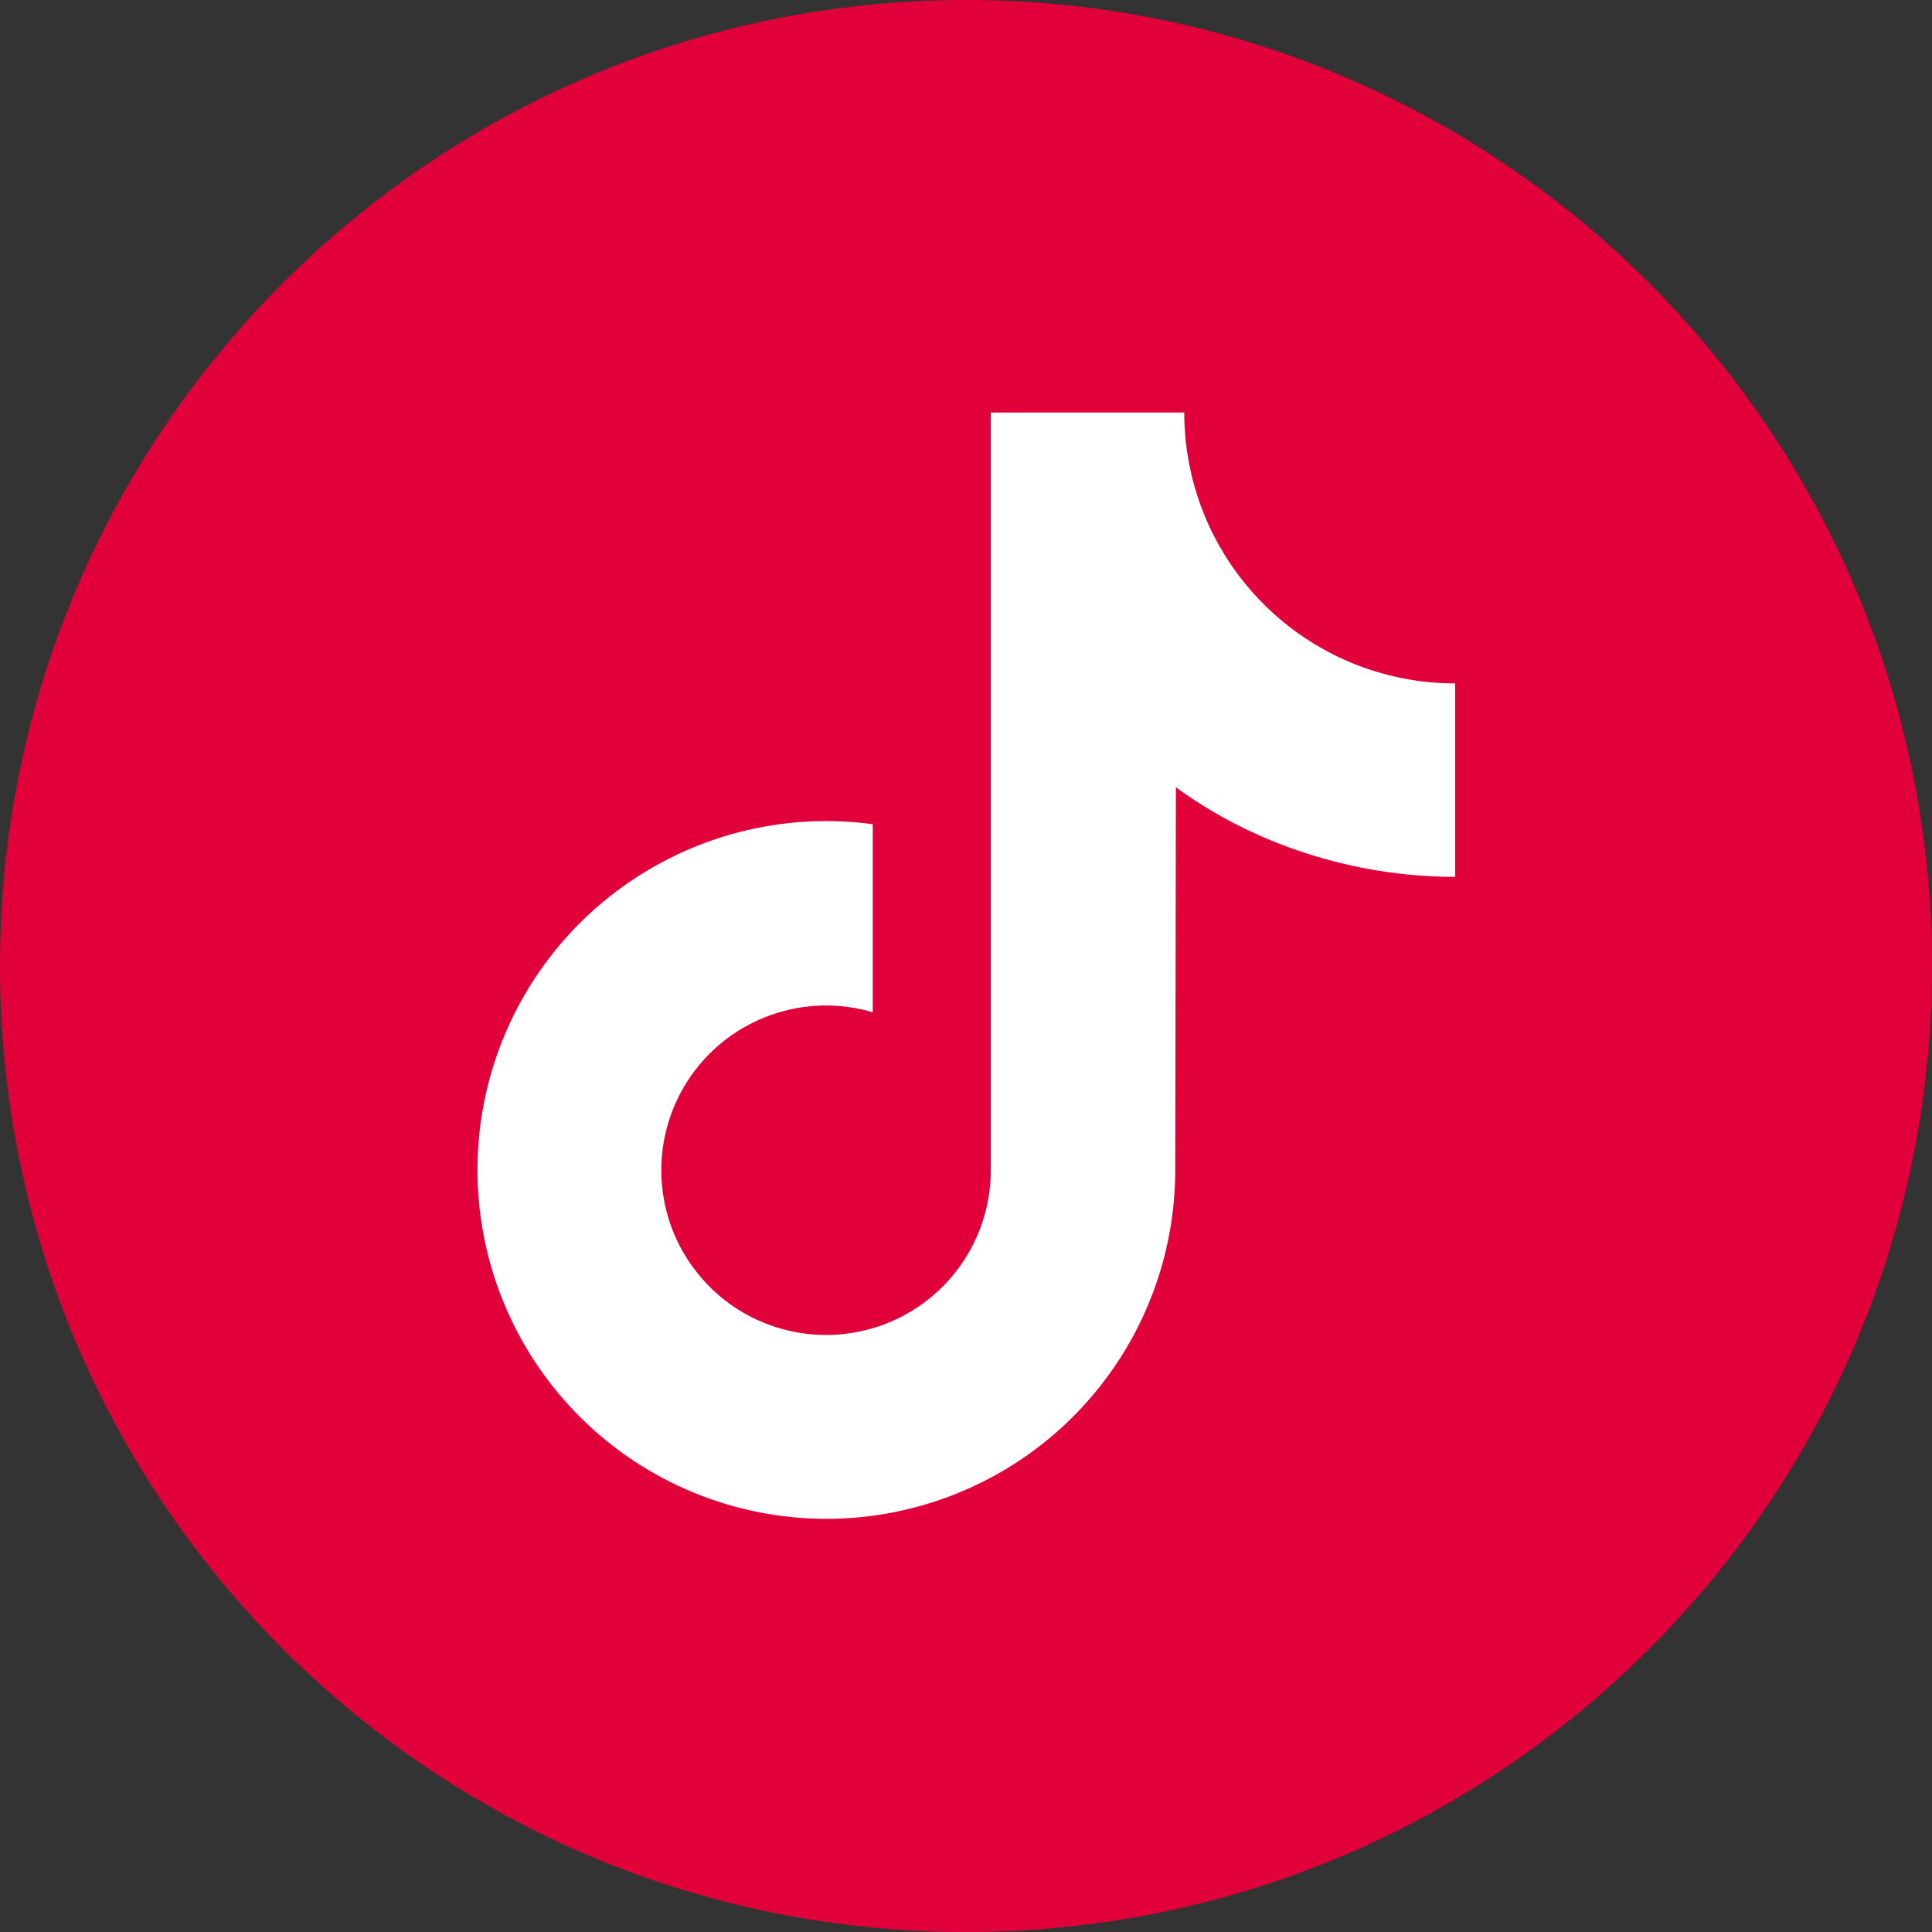 <?xml version="1.0" encoding="UTF-8"?>
<svg width="30px" height="30px" viewBox="0 0 30 30" version="1.1" xmlns="http://www.w3.org/2000/svg" xmlns:xlink="http://www.w3.org/1999/xlink">
    <rect x="0" y="0" width="30" height="30" fill="#333333" stroke="none"/>
    <title>4FEFC8F1-997A-40D8-87EF-46B0A6C7AD0B</title>
    <g id="WF---Desktop" stroke="none" stroke-width="1" fill="none" fill-rule="evenodd">
        <g id="01-Landing" transform="translate(-581, -15)">
            <g id="icon-tiktok" transform="translate(581, 15)">
                <rect id="Rectangle" fill="#FFFFFF" x="6" y="4" width="17" height="21"></rect>
                <path d="M15,0 C6.716,0 0,6.716 0,15 C0,23.284 6.716,30 15,30 C23.284,30 30,23.284 30,15 C30,6.716 23.284,0 15,0 Z M22.595,13.616 C21.002,13.616 19.452,13.099 18.259,12.225 L18.249,18.172 C18.247,20.428 16.847,22.447 14.734,23.239 C12.621,24.032 10.238,23.431 8.753,21.732 C7.268,20.033 6.992,17.592 8.059,15.604 C9.127,13.616 11.315,12.498 13.552,12.798 L13.552,15.718 C12.495,15.406 11.357,15.805 10.727,16.71 C10.098,17.614 10.118,18.82 10.778,19.702 C11.437,20.585 12.588,20.946 13.633,20.599 C14.679,20.252 15.385,19.274 15.385,18.172 L15.385,6.406 L18.389,6.406 C18.389,7.522 18.832,8.591 19.621,9.38 C20.41,10.169 21.479,10.612 22.595,10.612 L22.595,13.616 Z" id="Shape" fill="#E2003B"></path>
            </g>
        </g>
    </g>
</svg>